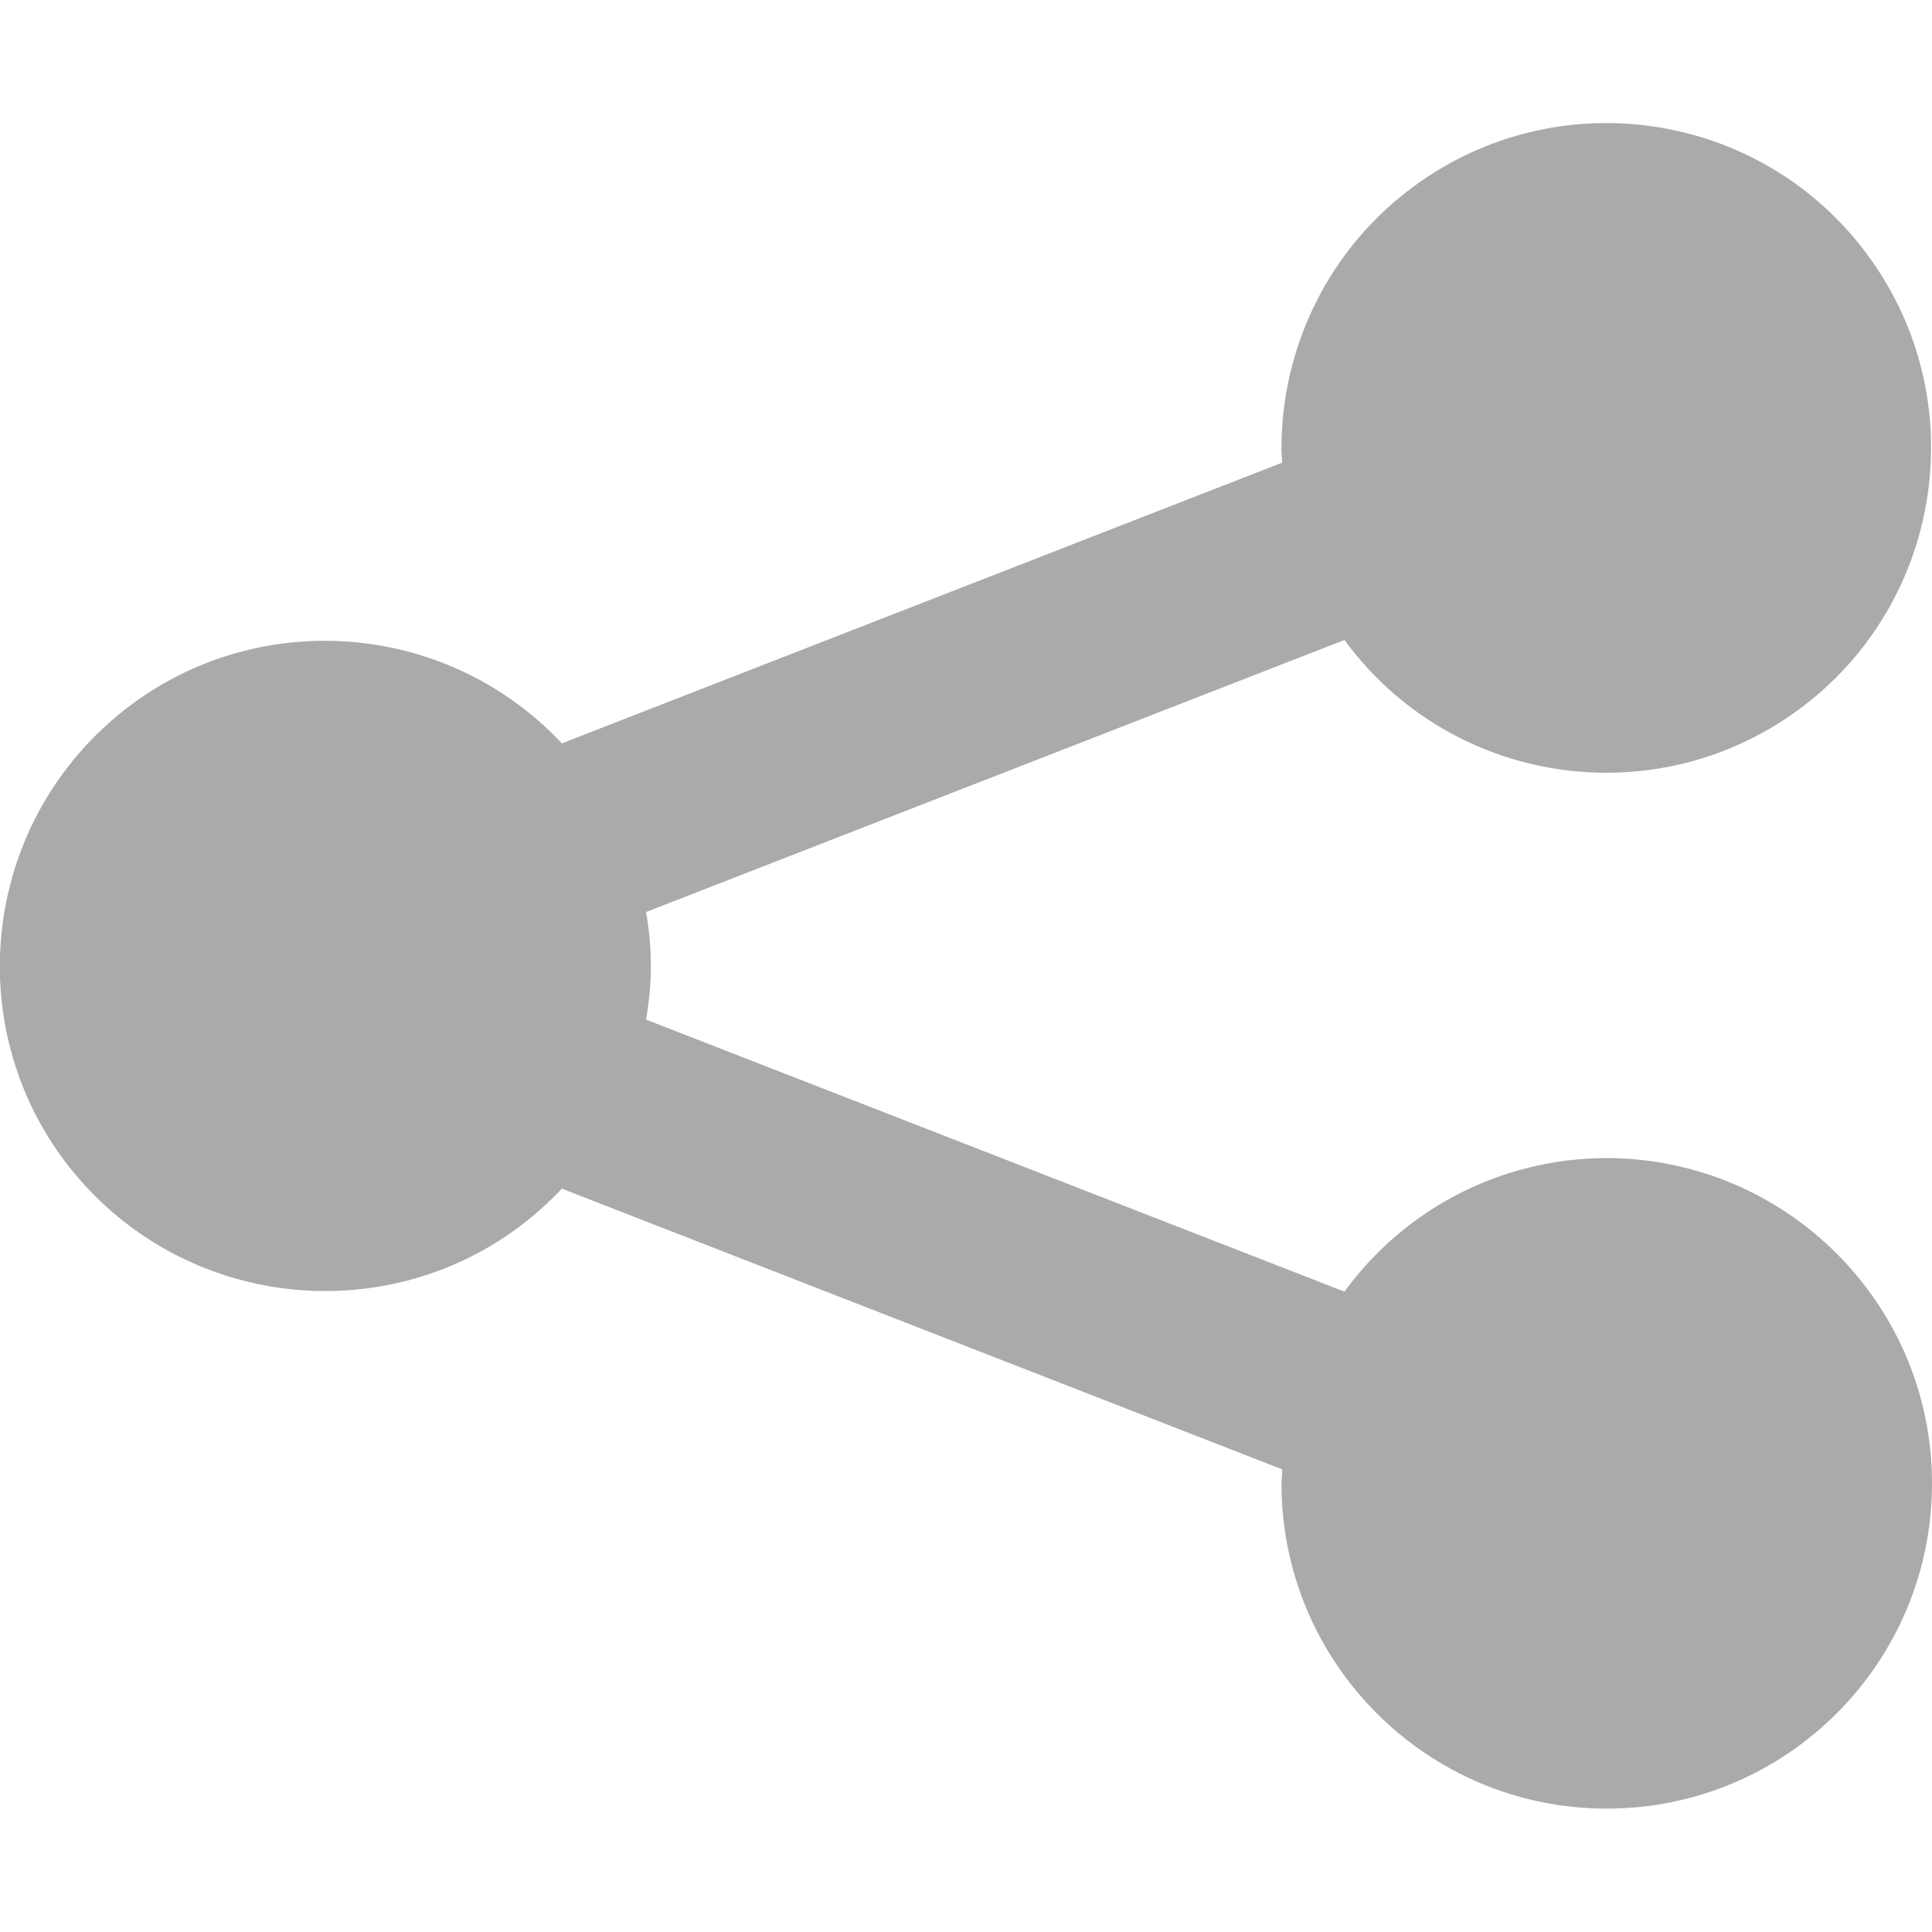 <svg xmlns="http://www.w3.org/2000/svg" viewBox="0 0 512 512"><path d="M425.8 306.9c-27.5 0-53.4 13.2-69.5 35.4l-185.1-72.1c1.7-9.4 1.7-19 0-28.5l185.1-72.1c28.1 38.4 82 46.6 120.3 18.5s46.6-82 18.5-120.3c-28.1-38.4-82-46.6-120.3-18.5-22.2 16.2-35.2 42.1-35.2 69.6 0 1.3.1 2.5.2 3.7L148.9 197c-32.6-34.7-87.2-36.4-121.8-3.8S-9.3 280.4 23.3 315s87.2 36.4 121.8 3.8c1.3-1.2 2.6-2.5 3.8-3.8l190.9 74.4c0 1.2-.2 2.5-.2 3.7 0 47.6 38.6 86.2 86.2 86.2s86.2-38.6 86.2-86.2c0-47.5-38.6-86.1-86.2-86.2 0 .1 0 .1 0 0z" fill="#aaa"/></svg>